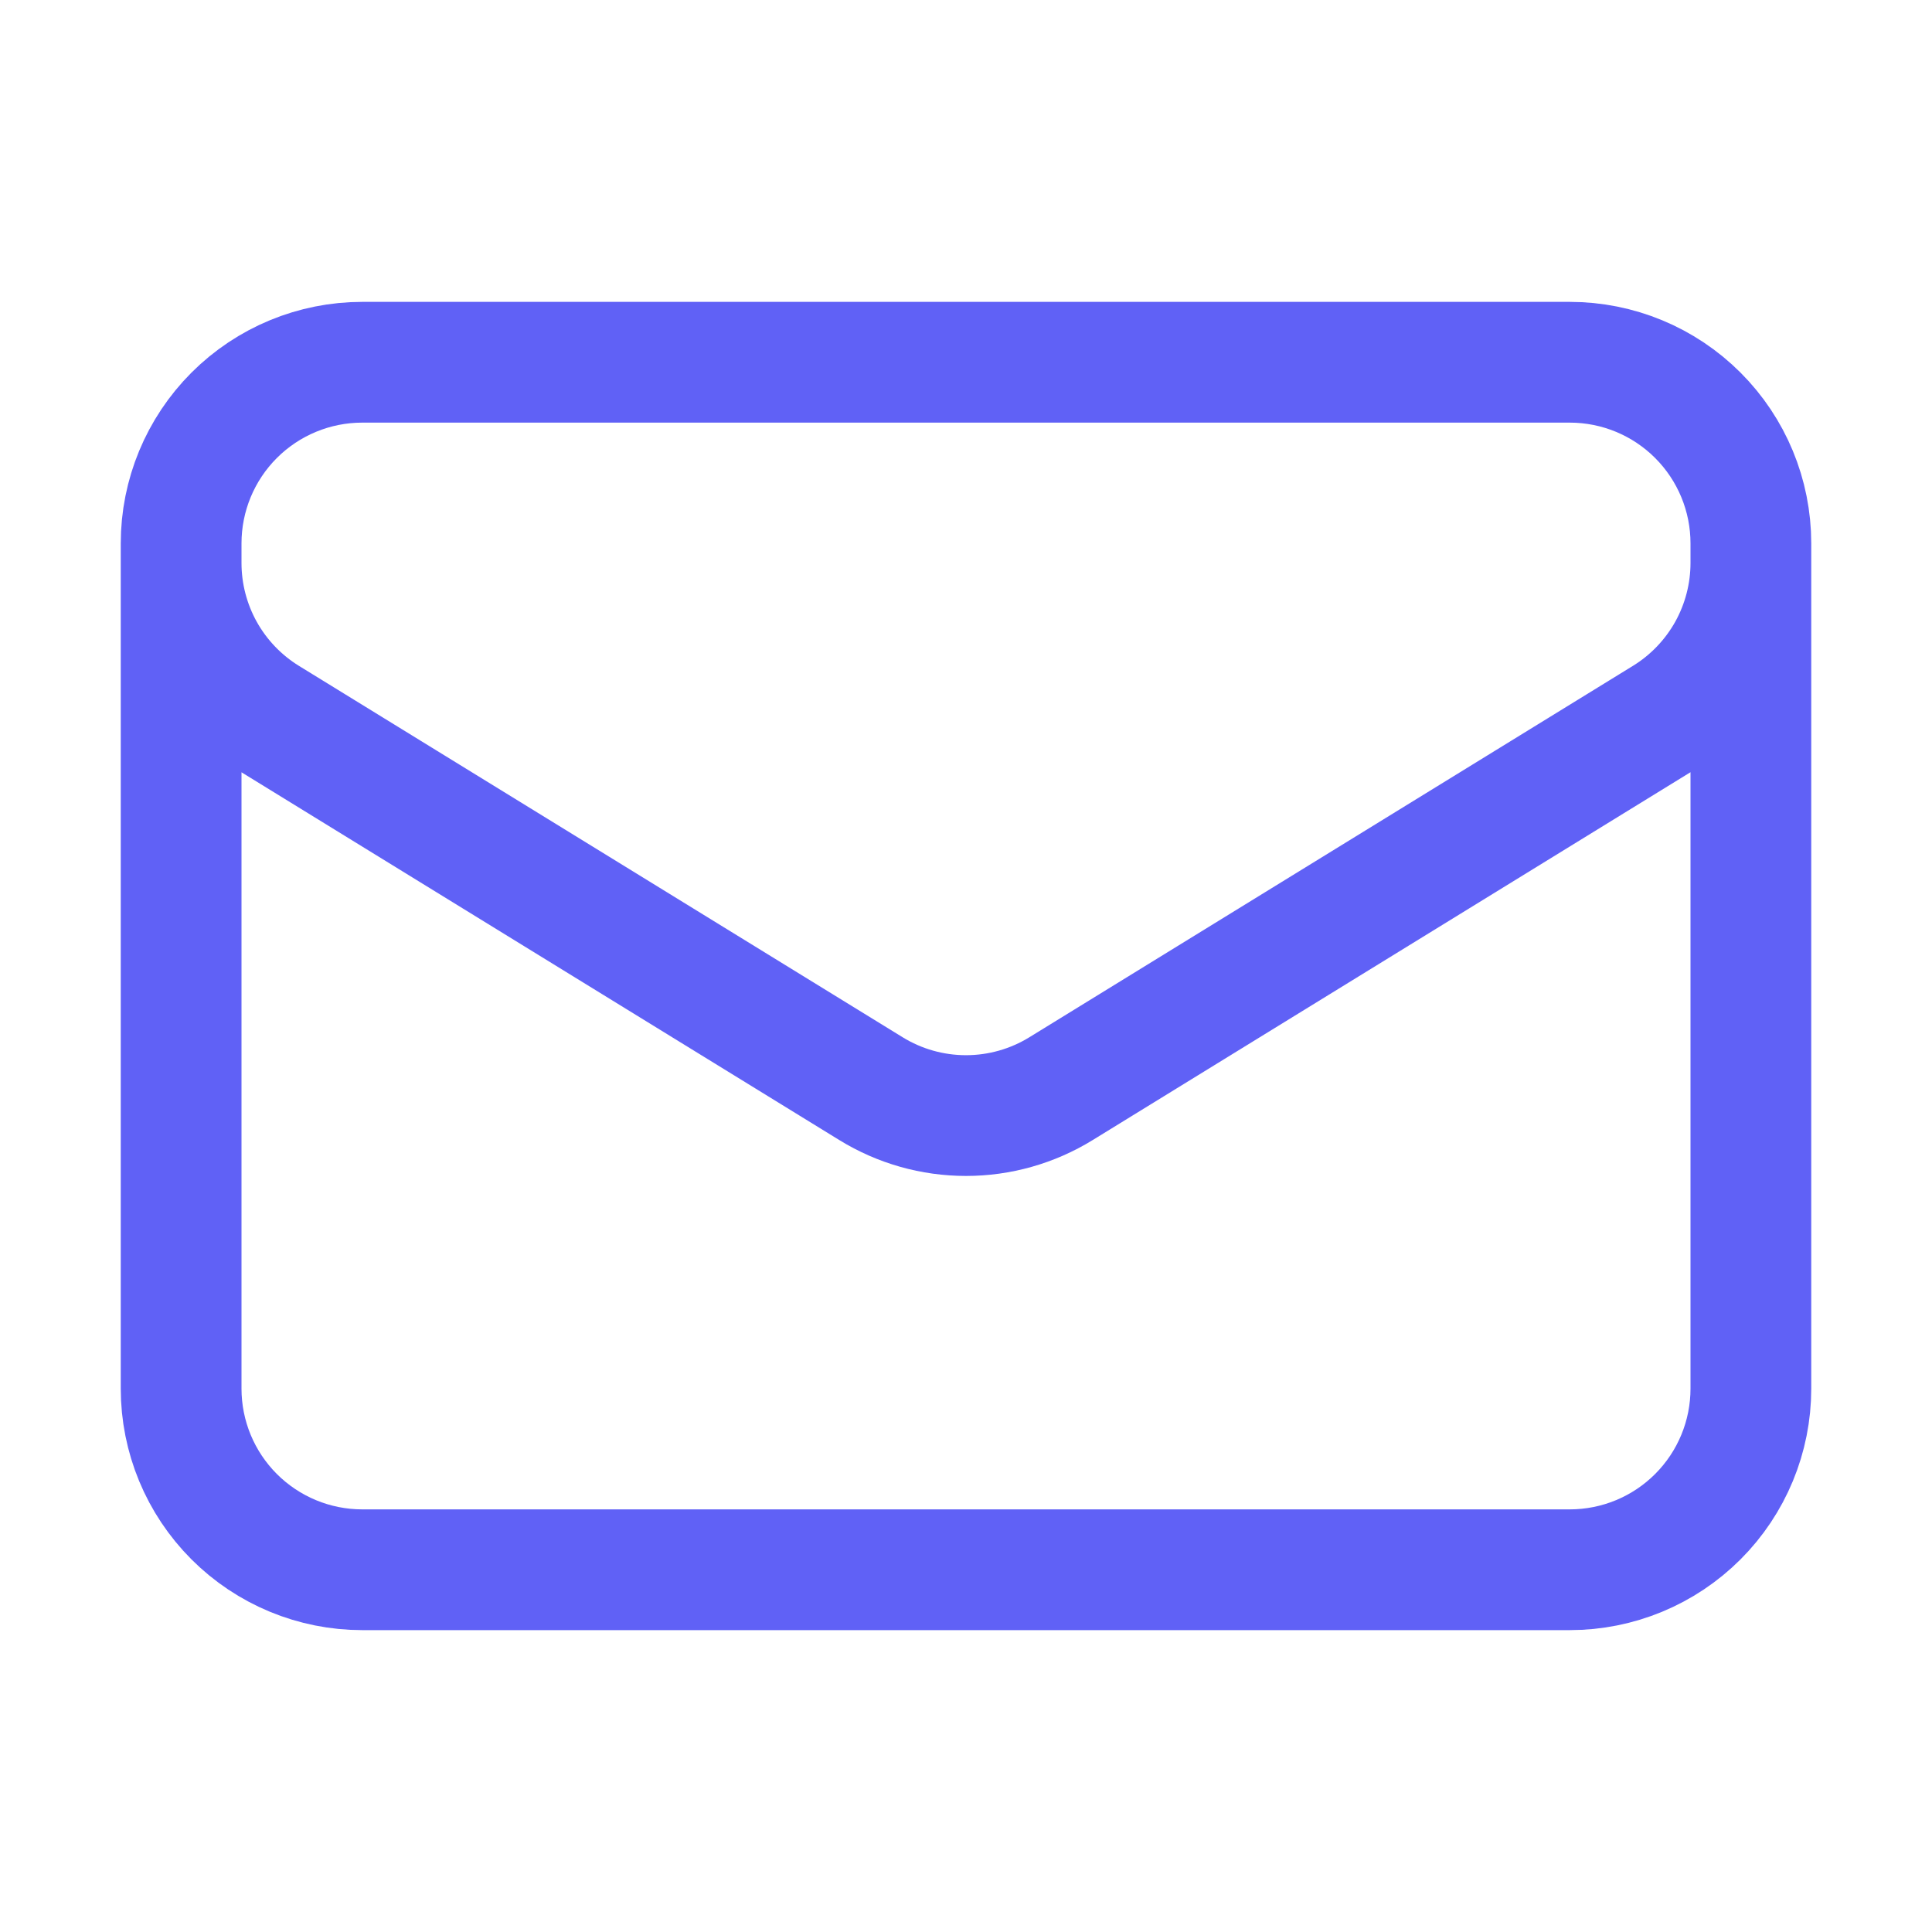 <?xml version="1.0" encoding="UTF-8"?><svg width="48" height="48" viewBox="0 0 48 48" fill="none" xmlns="http://www.w3.org/2000/svg">
<path d="M43.5 13.5V34.5C43.5 35.694 43.026 36.838 42.182 37.682C41.338 38.526 40.194 39 39 39H9C7.807 39 6.662 38.526 5.818 37.682C4.974 36.838 4.5 35.694 4.5 34.5V13.5M43.5 13.5C43.5 12.306 43.026 11.162 42.182 10.318C41.338 9.474 40.194 9 39 9H9C7.807 9 6.662 9.474 5.818 10.318C4.974 11.162 4.5 12.306 4.5 13.5M43.5 13.5V13.986C43.5 14.754 43.303 15.51 42.929 16.181C42.554 16.851 42.014 17.415 41.36 17.818L26.36 27.048C25.65 27.485 24.833 27.716 24 27.716C23.167 27.716 22.35 27.485 21.64 27.048L6.64 17.82C5.986 17.417 5.446 16.853 5.071 16.183C4.697 15.512 4.5 14.756 4.5 13.988V13.5" stroke="#6061F6" stroke-width="3" stroke-linecap="round" stroke-linejoin="round"/>
</svg>
